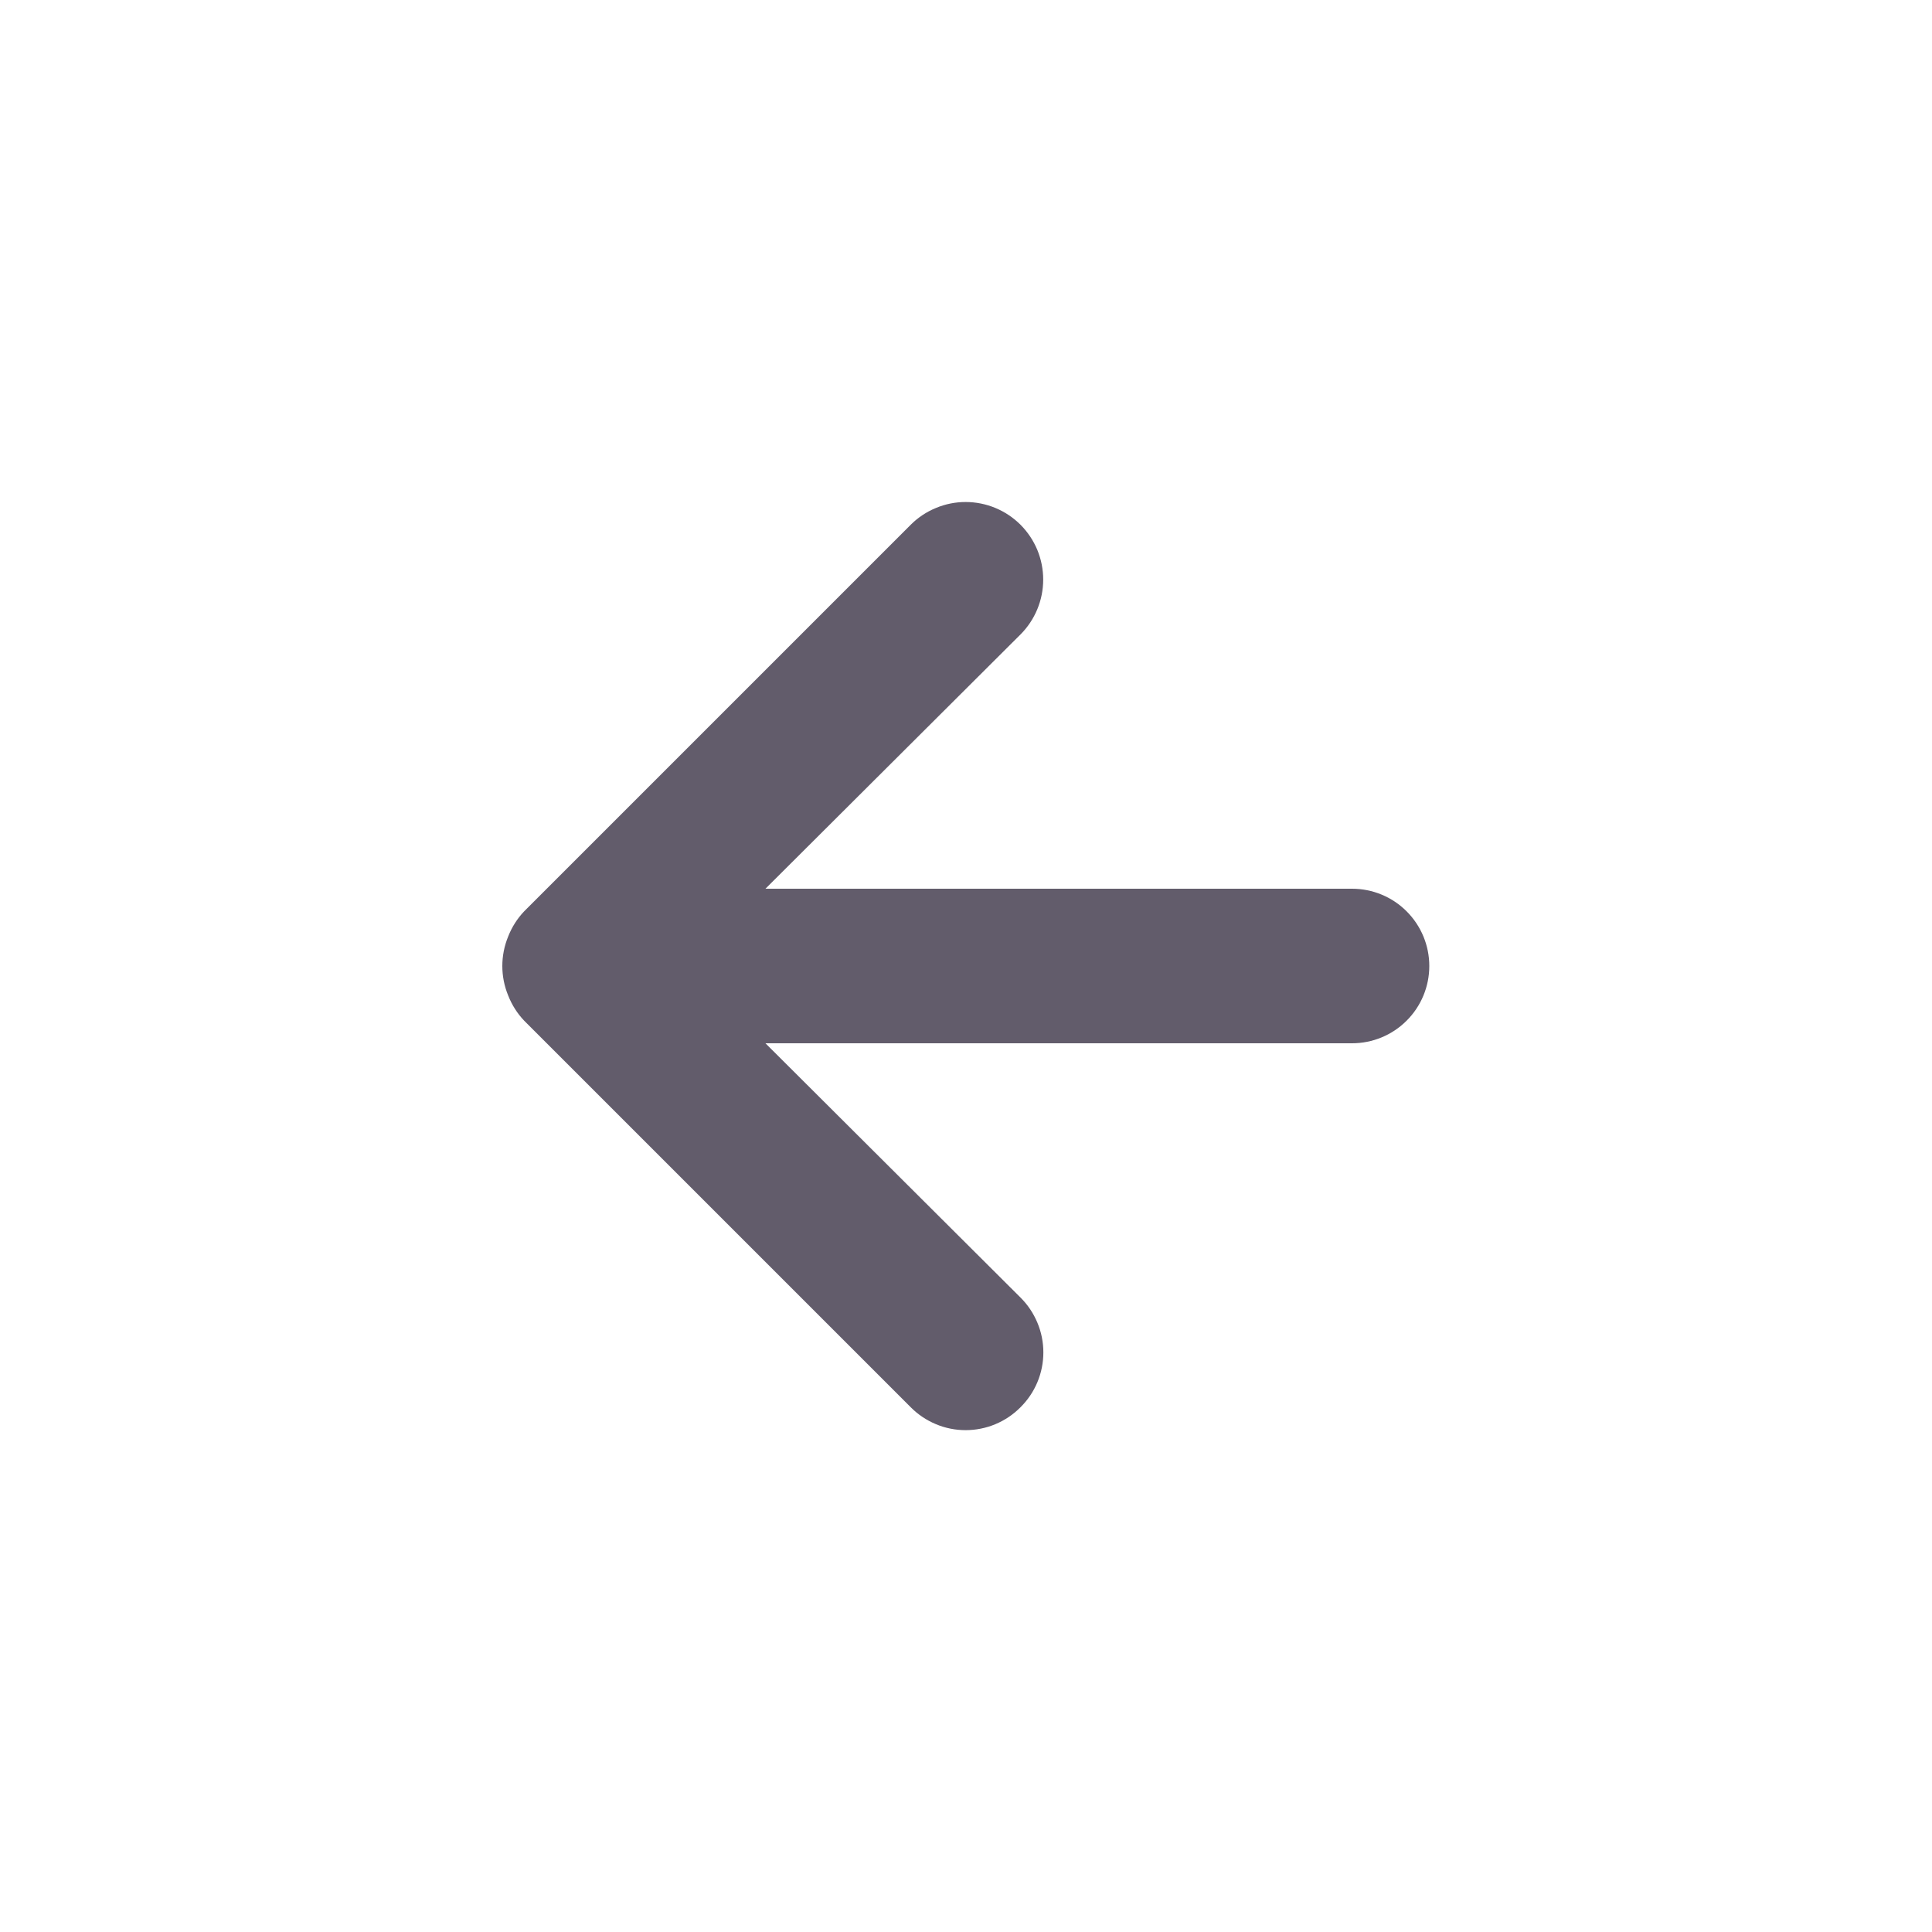 <svg width="25" height="25" viewBox="0 0 25 25" fill="none" xmlns="http://www.w3.org/2000/svg">
<path d="M6.575 12.12C6.623 11.997 6.694 11.885 6.785 11.79L11.785 6.79C11.878 6.697 11.989 6.623 12.111 6.573C12.233 6.522 12.363 6.496 12.495 6.496C12.761 6.496 13.017 6.602 13.205 6.79C13.298 6.883 13.372 6.994 13.423 7.116C13.473 7.238 13.499 7.368 13.499 7.5C13.499 7.766 13.393 8.022 13.205 8.21L9.905 11.5H17.495C17.76 11.5 18.015 11.605 18.202 11.793C18.39 11.981 18.495 12.235 18.495 12.5C18.495 12.765 18.39 13.02 18.202 13.207C18.015 13.395 17.76 13.5 17.495 13.5H9.905L13.205 16.79C13.299 16.883 13.373 16.994 13.424 17.116C13.475 17.238 13.501 17.368 13.501 17.5C13.501 17.632 13.475 17.763 13.424 17.885C13.373 18.007 13.299 18.117 13.205 18.21C13.112 18.304 13.002 18.378 12.88 18.429C12.758 18.48 12.627 18.506 12.495 18.506C12.363 18.506 12.232 18.48 12.111 18.429C11.989 18.378 11.878 18.304 11.785 18.21L6.785 13.21C6.694 13.115 6.623 13.003 6.575 12.88C6.475 12.637 6.475 12.364 6.575 12.12Z" fill="#625C6B"/>
</svg>
